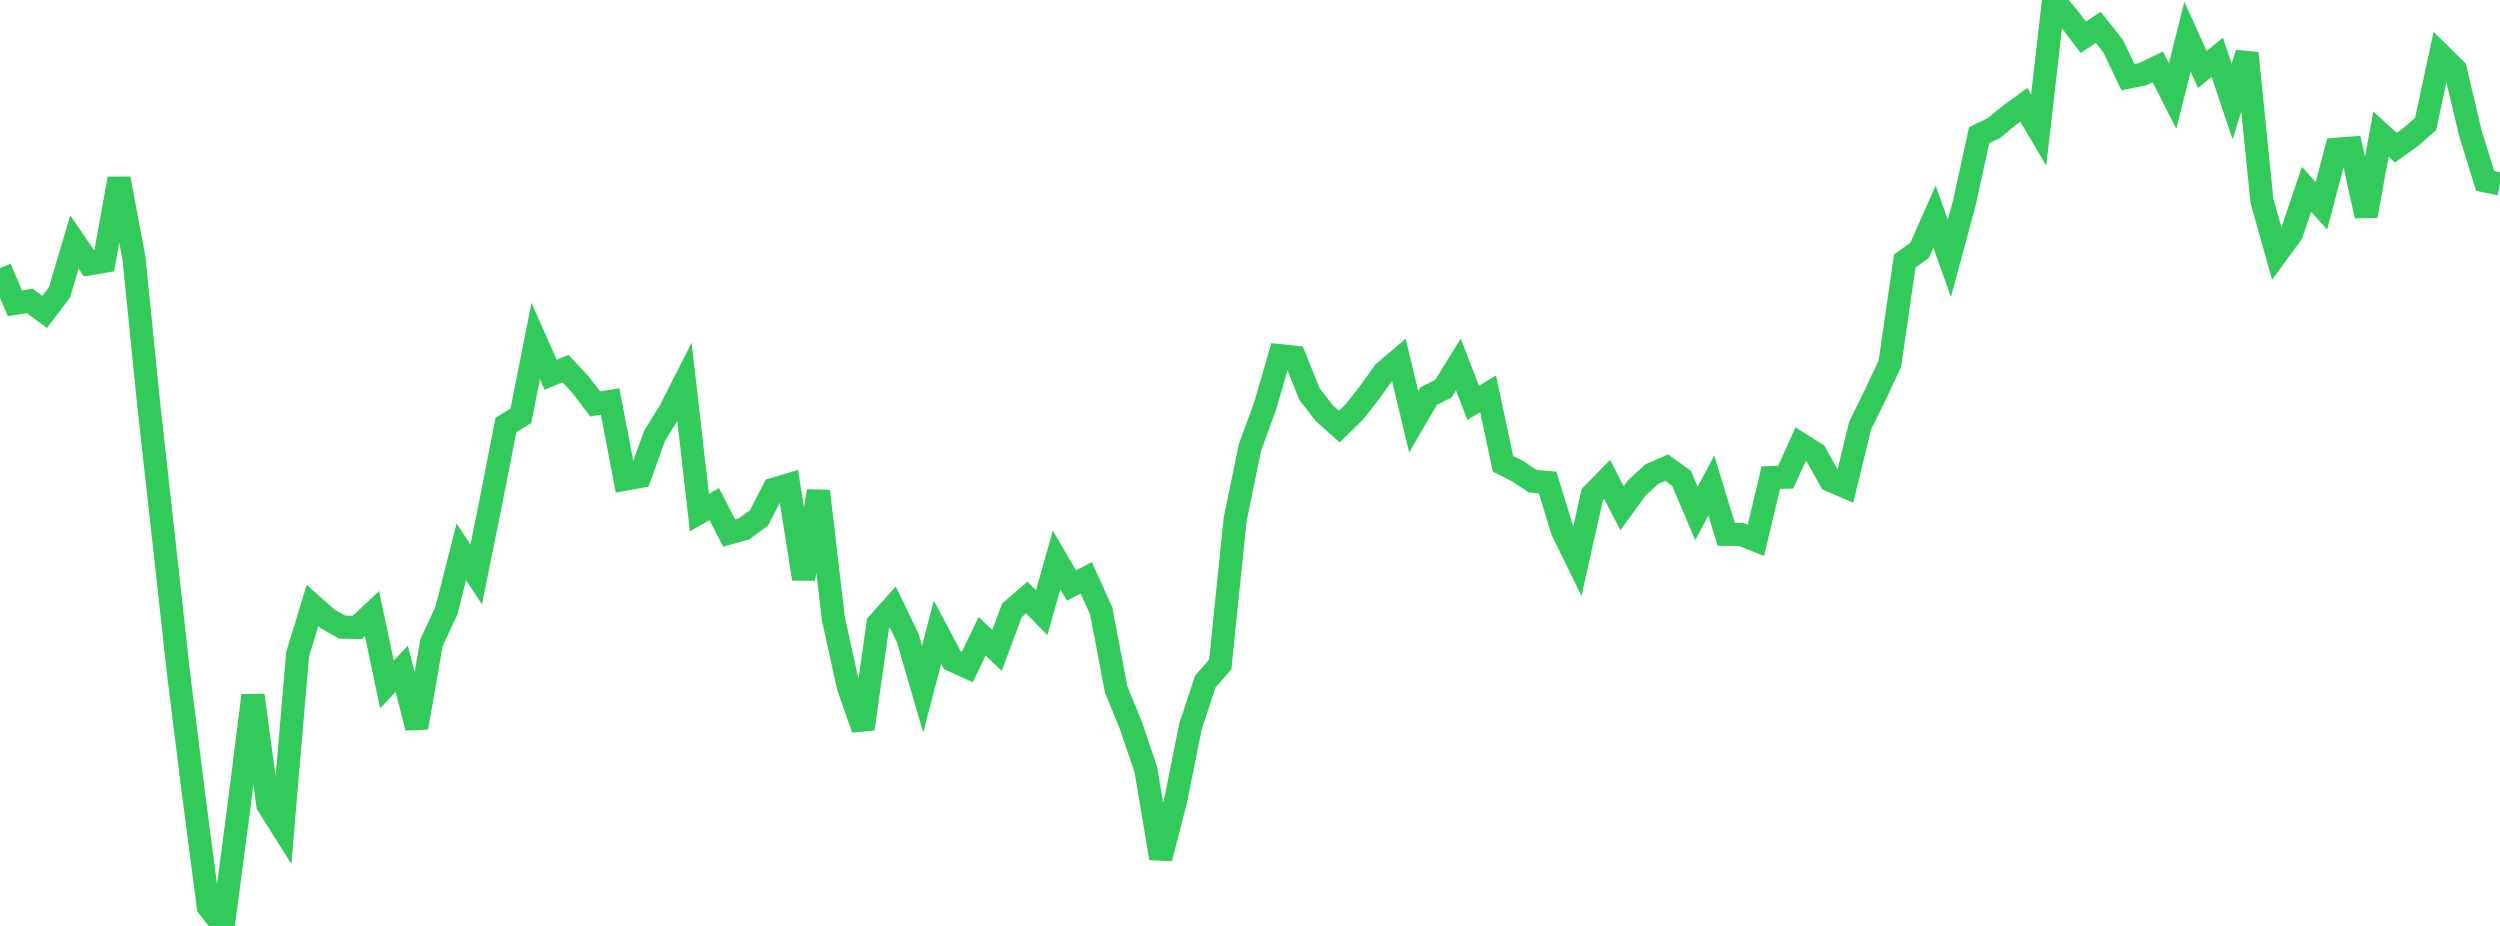 <?xml version="1.0" standalone="no"?>
<!DOCTYPE svg PUBLIC "-//W3C//DTD SVG 1.1//EN" "http://www.w3.org/Graphics/SVG/1.1/DTD/svg11.dtd">

<svg width="135" height="50" viewBox="0 0 135 50" preserveAspectRatio="none" 
  xmlns="http://www.w3.org/2000/svg"
  xmlns:xlink="http://www.w3.org/1999/xlink">


<polyline points="0.0, 14.483 0.804, 16.379 1.607, 16.248 2.411, 16.844 3.214, 15.783 4.018, 13.068 4.821, 14.246 5.625, 14.109 6.429, 9.648 7.232, 13.921 8.036, 21.893 8.839, 29.105 9.643, 36.387 10.446, 42.833 11.25, 48.964 12.054, 50.0 12.857, 43.906 13.661, 37.552 14.464, 43.465 15.268, 44.742 16.071, 35.33 16.875, 32.694 17.679, 33.411 18.482, 33.865 19.286, 33.882 20.089, 33.131 20.893, 36.958 21.696, 36.116 22.5, 39.295 23.304, 34.697 24.107, 32.972 24.911, 29.795 25.714, 31.019 26.518, 27.055 27.321, 22.945 28.125, 22.459 28.929, 18.414 29.732, 20.236 30.536, 19.905 31.339, 20.763 32.143, 21.813 32.946, 21.683 33.75, 25.876 34.554, 25.727 35.357, 23.512 36.161, 22.227 36.964, 20.643 37.768, 27.681 38.571, 27.223 39.375, 28.782 40.179, 28.56 40.982, 27.97 41.786, 26.417 42.589, 26.178 43.393, 31.257 44.196, 26.522 45.0, 33.403 45.804, 37.057 46.607, 39.356 47.411, 33.683 48.214, 32.782 49.018, 34.455 49.821, 37.213 50.625, 34.141 51.429, 35.654 52.232, 36.02 53.036, 34.363 53.839, 35.125 54.643, 32.959 55.446, 32.264 56.25, 33.09 57.054, 30.236 57.857, 31.612 58.661, 31.207 59.464, 32.986 60.268, 37.217 61.071, 39.185 61.875, 41.556 62.679, 46.345 63.482, 43.236 64.286, 39.23 65.089, 36.797 65.893, 35.885 66.696, 28.057 67.5, 24.157 68.304, 21.959 69.107, 19.205 69.911, 19.288 70.714, 21.281 71.518, 22.321 72.321, 23.036 73.125, 22.251 73.929, 21.234 74.732, 20.105 75.536, 19.423 76.339, 22.772 77.143, 21.394 77.946, 20.987 78.75, 19.682 79.554, 21.757 80.357, 21.267 81.161, 25.047 81.964, 25.449 82.768, 25.987 83.571, 26.058 84.375, 28.67 85.179, 30.31 85.982, 26.71 86.786, 25.889 87.589, 27.446 88.393, 26.34 89.196, 25.606 90.0, 25.254 90.804, 25.831 91.607, 27.723 92.411, 26.221 93.214, 28.851 94.018, 28.86 94.821, 29.176 95.625, 25.79 96.429, 25.768 97.232, 23.989 98.036, 24.493 98.839, 25.934 99.643, 26.282 100.446, 22.987 101.25, 21.352 102.054, 19.638 102.857, 14.095 103.661, 13.517 104.464, 11.703 105.268, 13.947 106.071, 10.974 106.875, 7.299 107.679, 6.911 108.482, 6.245 109.286, 5.658 110.089, 7.02 110.893, 0.0 111.696, 0.956 112.5, 2.015 113.304, 1.474 114.107, 2.488 114.911, 4.167 115.714, 4.001 116.518, 3.61 117.321, 5.186 118.125, 1.984 118.929, 3.752 119.732, 3.094 120.536, 5.489 121.339, 2.871 122.143, 10.838 122.946, 13.701 123.75, 12.601 124.554, 10.219 125.357, 11.116 126.161, 8.062 126.964, 7.999 127.768, 11.659 128.571, 7.242 129.375, 7.974 130.179, 7.397 130.982, 6.694 131.786, 2.964 132.589, 3.757 133.393, 7.166 134.196, 9.768 135.0, 9.935" fill="none" stroke="#32ca5b" stroke-width="1.25"/>

</svg>